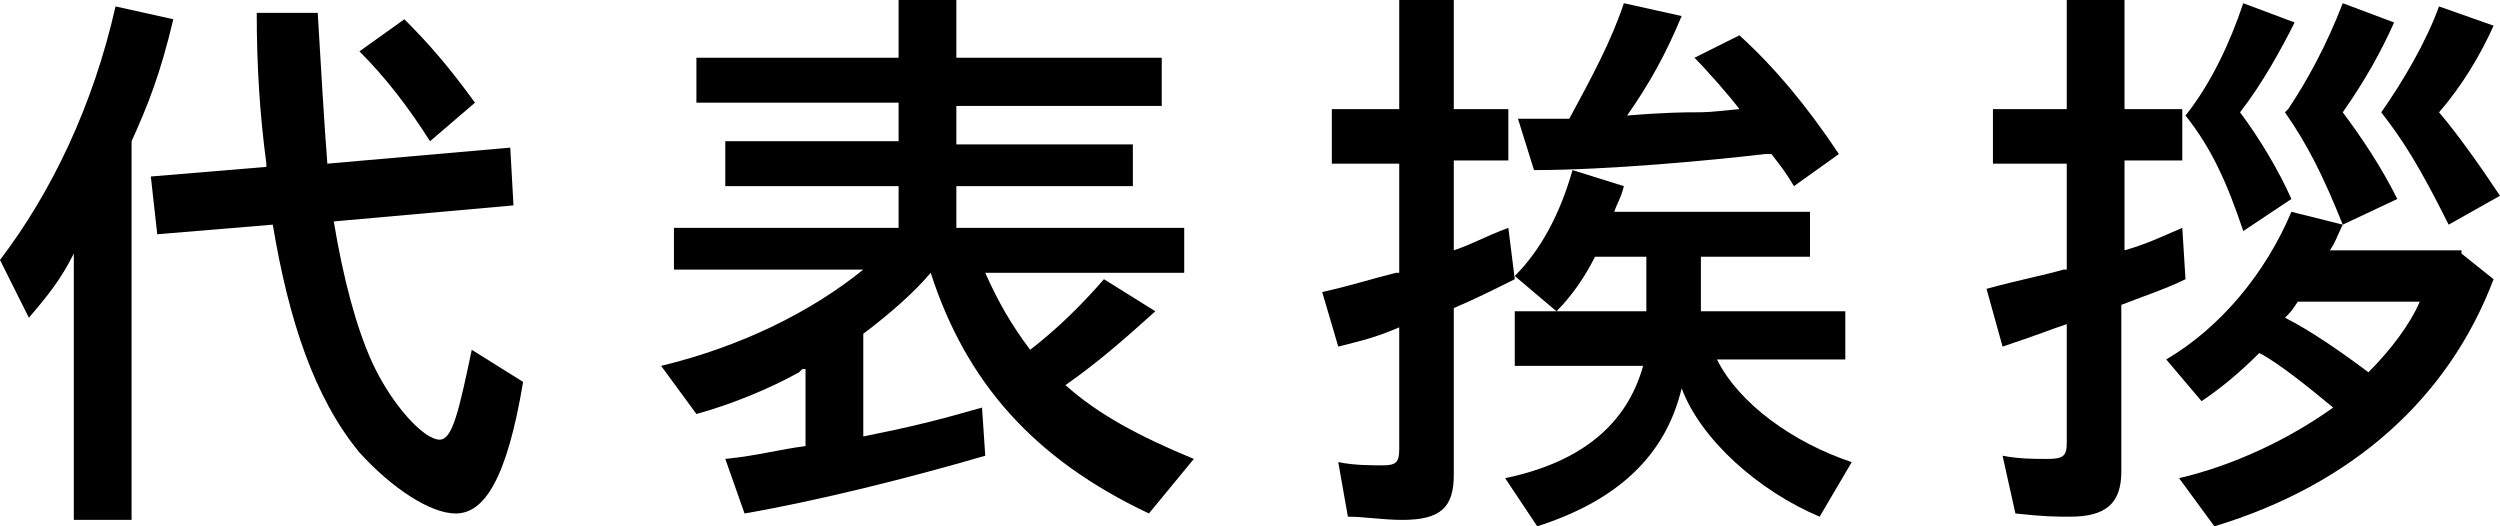 <?xml version="1.0" encoding="utf-8"?>
<!-- Generator: Adobe Illustrator 20.0.0, SVG Export Plug-In . SVG Version: 6.00 Build 0)  -->
<svg version="1.1" id="レイヤー_1" xmlns="http://www.w3.org/2000/svg" xmlns:xlink="http://www.w3.org/1999/xlink" x="0px"
	 y="0px" width="77.9px" height="16.4px" viewBox="0 0 77.9 16.4" style="enable-background:new 0 0 77.9 16.4;"
	 xml:space="preserve">
<g>
	<path d="M4.1,16.2H2.3V7.9C1.9,8.7,1.5,9.2,0.9,9.9L0,8.1C1.6,6,2.9,3.3,3.6,0.2l1.8,0.4C5,2.3,4.6,3.3,4.1,4.4V16.2z M4.9,7.3
		L4.7,5.5l3.6-0.3l0-0.1C8.1,3.6,8,2.1,8,0.4h1.9c0.1,1.7,0.2,3.4,0.3,4.7l5.7-0.5L16,6.4l-5.6,0.5c0.3,1.8,0.7,3.3,1.2,4.4
		c0.6,1.3,1.6,2.4,2.1,2.4c0.4,0,0.6-0.9,1-2.8l1.6,1c-0.5,3-1.2,4.1-2.1,4.1c-0.8,0-2-0.8-3-1.9C9.8,12.4,9,10,8.5,7L4.9,7.3z
		 M13.4,4.4c-0.7-1.1-1.4-2-2.2-2.8l1.4-1c0.8,0.8,1.4,1.5,2.2,2.6L13.4,4.4z"/>
	<path d="M35.8,16c-3.6-1.7-5.7-4.1-6.8-7.5c-0.5,0.6-1.3,1.3-2.1,1.9v3.2c1.5-0.3,2.3-0.5,3.7-0.9l0.1,1.5
		c-2.4,0.7-5.2,1.4-7.5,1.8l-0.6-1.7c1-0.1,1.7-0.3,2.5-0.4v-2.4l-0.1,0l-0.1,0.1c-0.9,0.5-2.1,1-3.2,1.3l-1.1-1.5
		c2.5-0.6,4.7-1.7,6.3-3h-5.9V7.1H28V5.8h-5.4V4.4H28V3.2h-6.3V1.8H28V0h1.8v1.8h6.4v1.5h-6.4v1.2h5.5v1.3h-5.5v1.3h7.1v1.4h-6.2
		c0.4,0.9,0.8,1.6,1.4,2.4c0.9-0.7,1.6-1.4,2.3-2.2l1.6,1c-1,0.9-1.8,1.6-2.8,2.3c1,0.9,2.3,1.6,4,2.3L35.8,16z"/>
	<path d="M43.6,0h1.7v3.4H47v1.6h-1.7v2.8c0.6-0.2,0.9-0.4,1.7-0.7l0.2,1.6C46.6,9,46,9.3,45.3,9.6v5.2c0,1-0.4,1.4-1.6,1.4
		c-0.6,0-1.2-0.1-1.7-0.1l-0.3-1.7c0.5,0.1,1,0.1,1.4,0.1c0.4,0,0.5-0.1,0.5-0.5v-3.8c-0.7,0.3-1.1,0.4-1.9,0.6l-0.5-1.7
		c0.9-0.2,1.5-0.4,2.3-0.6l0.1,0V5.1h-2.1V3.4h2.1V0z M53,9.7h4.5v1.5h-4c0.7,1.4,2.4,2.6,4.2,3.2l-1,1.7c-1.9-0.8-3.7-2.4-4.3-4
		c-0.5,2.1-2,3.5-4.5,4.3l-1-1.5c2.4-0.5,3.8-1.7,4.3-3.5h-4V9.7h4.1V8h-1.6c-0.3,0.6-0.7,1.2-1.2,1.7l-1.3-1.1
		c0.8-0.8,1.4-1.9,1.8-3.3l1.6,0.5c-0.1,0.4-0.2,0.5-0.3,0.8h6.1V8H53V9.7z M48.9,3.7c0.7-1.3,1.3-2.4,1.7-3.6l1.8,0.4
		c-0.5,1.2-1,2.1-1.7,3.1c1.2-0.1,1.9-0.1,2-0.1c0.5,0,0.5,0,1.5-0.1c-0.3-0.4-1-1.2-1.4-1.6l1.4-0.7c1.1,1,2.1,2.2,3.1,3.7l-1.4,1
		c-0.3-0.5-0.4-0.6-0.7-1c-0.1,0-0.1,0-0.2,0c-1.7,0.2-4.9,0.5-7.2,0.5l-0.5-1.6c0.6,0,0.7,0,1.1,0L48.9,3.7z"/>
	<path d="M64.5,0h1.7v3.4h1.8v1.6h-1.8v2.8c0.7-0.2,1.1-0.4,1.8-0.7l0.1,1.6c-0.6,0.3-1.5,0.6-2,0.8v5.2c0,1-0.5,1.4-1.6,1.4
		c-0.4,0-0.8,0-1.7-0.1l-0.4-1.8c0.5,0.1,1,0.1,1.4,0.1c0.5,0,0.6-0.1,0.6-0.5v-3.7c-0.6,0.2-0.8,0.3-2,0.7L61.9,9
		c1.1-0.3,1.7-0.4,2.4-0.6c0.1,0,0.1,0,0.1,0V5.1h-2.3V3.4h2.3V0z M76.7,7.9l1,0.8c-1.4,3.7-4.4,6.4-8.7,7.7l-1.1-1.5
		c1.7-0.4,3.4-1.2,4.8-2.2c-0.6-0.5-1.7-1.4-2.3-1.7c-0.6,0.6-1.2,1.1-1.8,1.5l-1.1-1.3c1.7-1,3.1-2.7,3.9-4.6l1.6,0.4
		c-0.2,0.4-0.2,0.5-0.4,0.8H76.7z M69.9,7.2c-0.5-1.5-1-2.6-1.8-3.6c0.8-1,1.4-2.3,1.8-3.5l1.6,0.6c-0.4,0.8-1,1.9-1.7,2.8
		c0.6,0.8,1.2,1.8,1.6,2.7L69.9,7.2z M71.3,3.4c0.6-0.9,1.2-2,1.7-3.3l1.6,0.6c-0.4,0.9-0.9,1.8-1.6,2.8c0.6,0.8,1.2,1.7,1.7,2.7
		L73,7c-0.6-1.5-1.1-2.5-1.8-3.5L71.3,3.4z M71.6,9.4c-0.2,0.3-0.2,0.3-0.4,0.5c0.8,0.4,1.8,1.1,2.6,1.7c0.7-0.7,1.3-1.5,1.6-2.2
		H71.6z M76.3,7c-0.9-1.8-1.4-2.6-2.1-3.5c0.7-1,1.4-2.2,1.8-3.3l1.7,0.6c-0.4,0.9-1,1.9-1.7,2.7c0.6,0.7,1.3,1.7,1.9,2.6L76.3,7z"
		/>
</g>
</svg>
